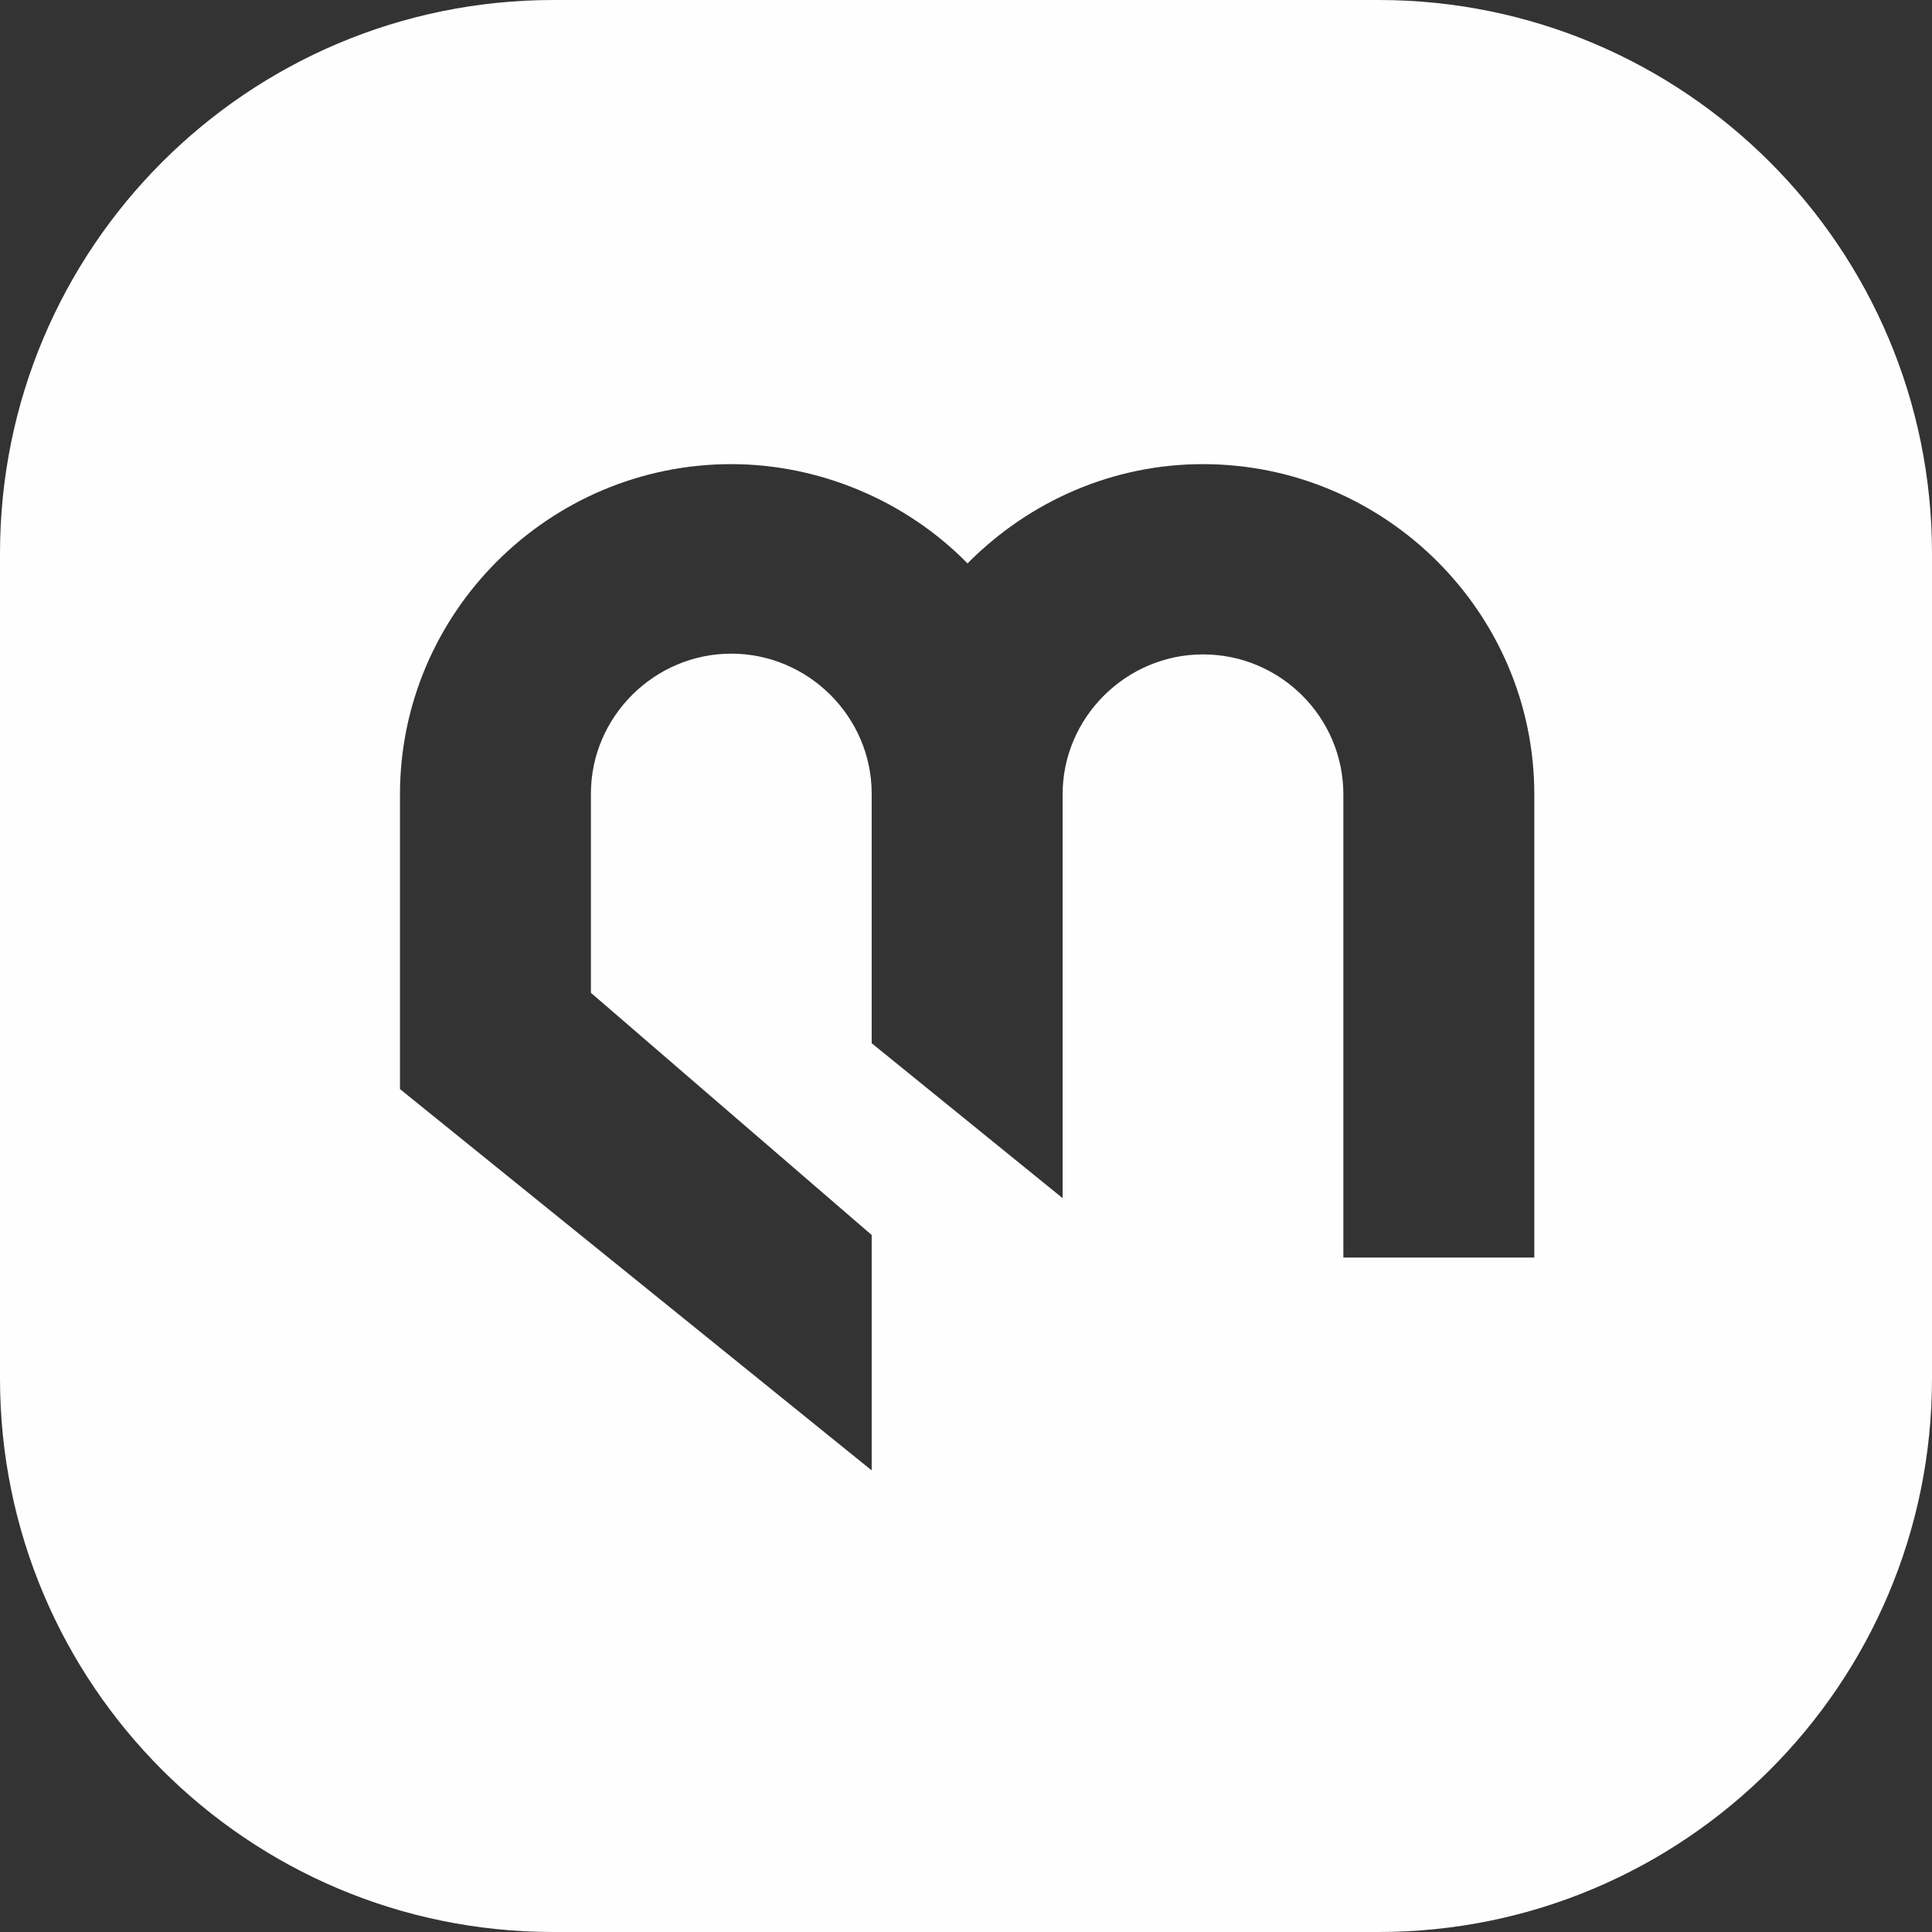 <svg width="512" height="512" viewBox="0 0 512 512" fill="none" xmlns="http://www.w3.org/2000/svg">
<rect x="0" y="0" width="512" height="512" fill="#333333" stroke="none"/>
<path d="M365.33 0C446.334 3.29864e-05 512 65.666 512 146.67V365.33C512 446.334 446.334 512 365.33 512H146.67C65.666 512 3.2995e-05 446.334 0 365.33V146.67C3.2995e-05 65.666 65.666 4.1233e-05 146.67 0H365.33ZM318.805 123C295.204 123 273.004 132.566 256.403 149.308C240.003 132.566 217.002 123 193.802 123C145.401 123 106 162.462 106 210.494V288.62L231.003 389.667V327.285L156.601 263.109V210.295C156.601 189.966 173.401 173.225 193.802 173.225C214.202 173.225 231.003 189.966 231.003 210.295V276.463L281.604 317.52V210.494C281.604 190.165 298.404 173.424 318.805 173.424C339.405 173.424 356.005 190.165 356.005 210.494V333.264H406.606V210.494C406.606 162.263 367.005 123 318.805 123Z" fill="#FEFEFE"/>
</svg>

